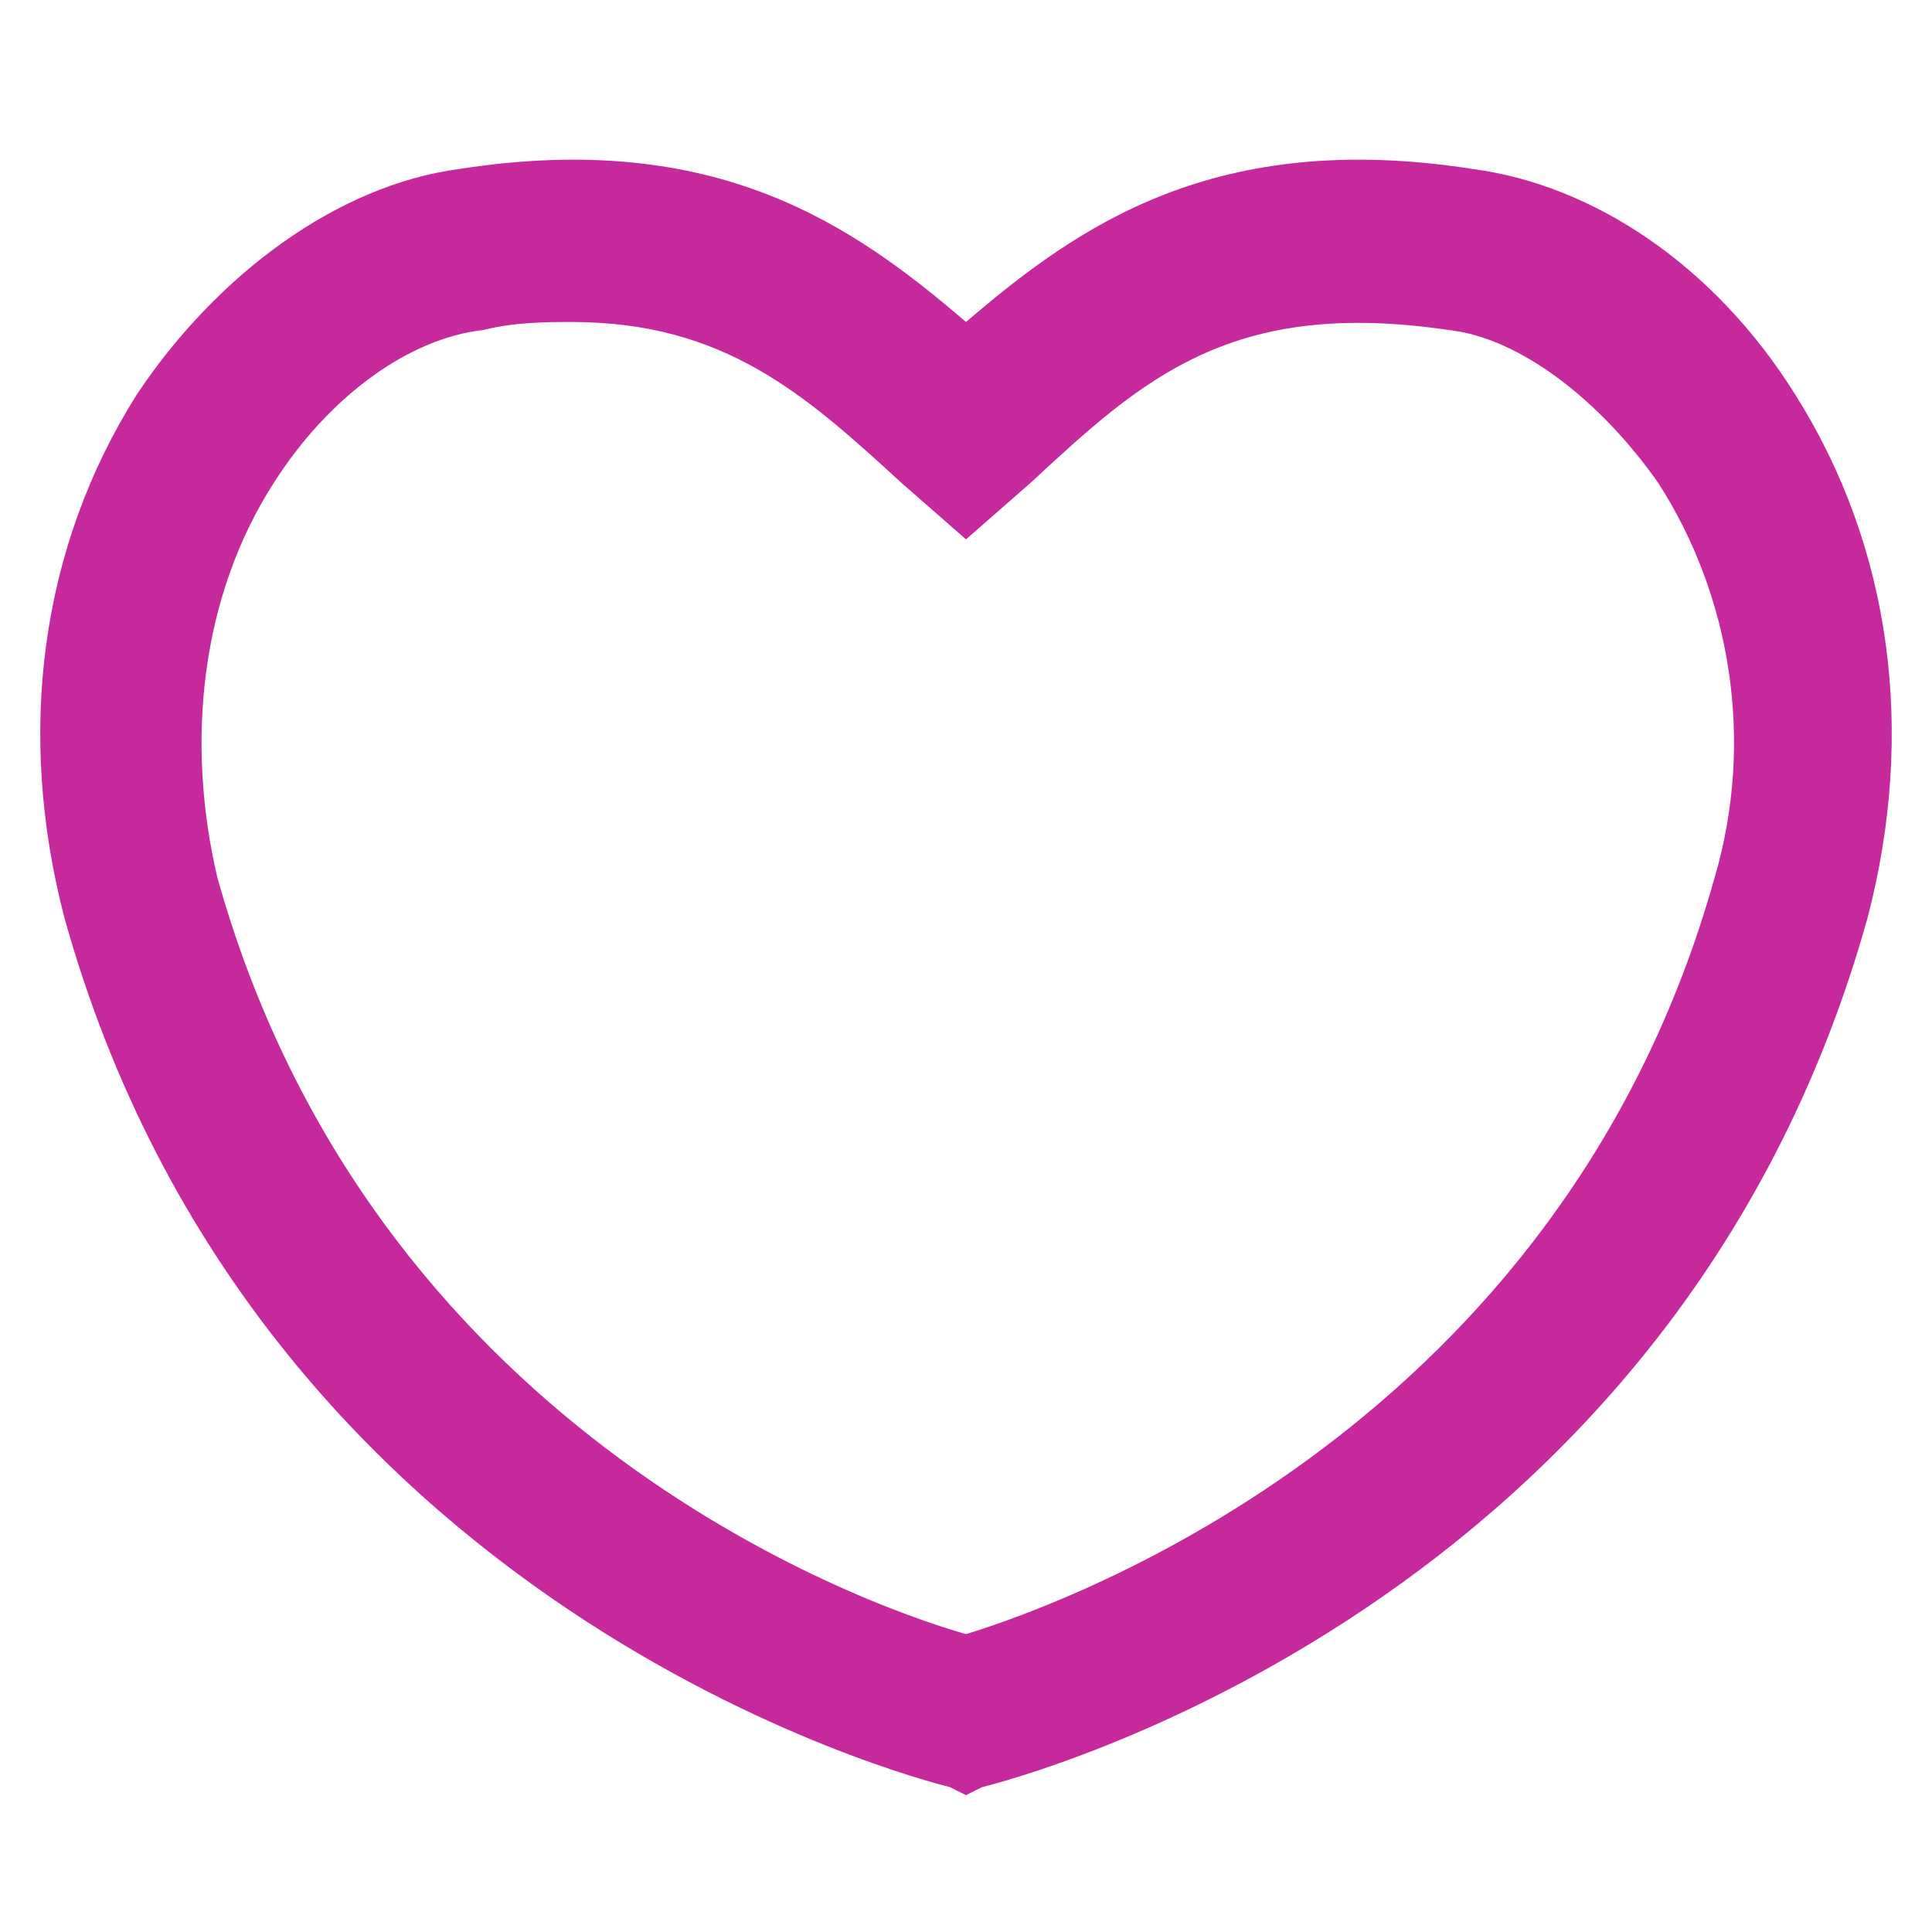<svg xmlns="http://www.w3.org/2000/svg" xmlns:xlink="http://www.w3.org/1999/xlink" id="Layer_1" x="0px" y="0px" viewBox="0 0 24 24" style="enable-background:new 0 0 24 24;" xml:space="preserve"> <style type="text/css"> .st0{fill:#C5299B;} </style> <g> <g> <path class="st0" d="M12,22.3l-0.2-0.1C11.4,22.1,3.2,20,0.8,11.4C0.2,9.1,0.5,6.8,1.7,4.9c1-1.5,2.5-2.6,4-2.8 C8.9,1.6,10.6,2.8,12,4c1.4-1.2,3.1-2.4,6.3-1.9c1.5,0.2,3,1.2,4,2.8c1.2,1.9,1.5,4.2,0.9,6.5l0,0C20.8,20,12.6,22.1,12.2,22.2 L12,22.3z M7.1,4C6.8,4,6.4,4,6,4.1C5.1,4.2,4.1,4.9,3.4,6c-0.9,1.4-1.1,3.2-0.7,4.9c1.9,6.8,7.9,9,9.3,9.4 c1.3-0.4,7.4-2.6,9.3-9.4c0.5-1.7,0.2-3.5-0.7-4.9c-0.7-1-1.7-1.8-2.6-1.9c-2.7-0.4-3.8,0.6-5.2,1.9L12,6.7L11.2,6 C10,4.9,9,4,7.1,4z"></path> </g> </g> </svg>